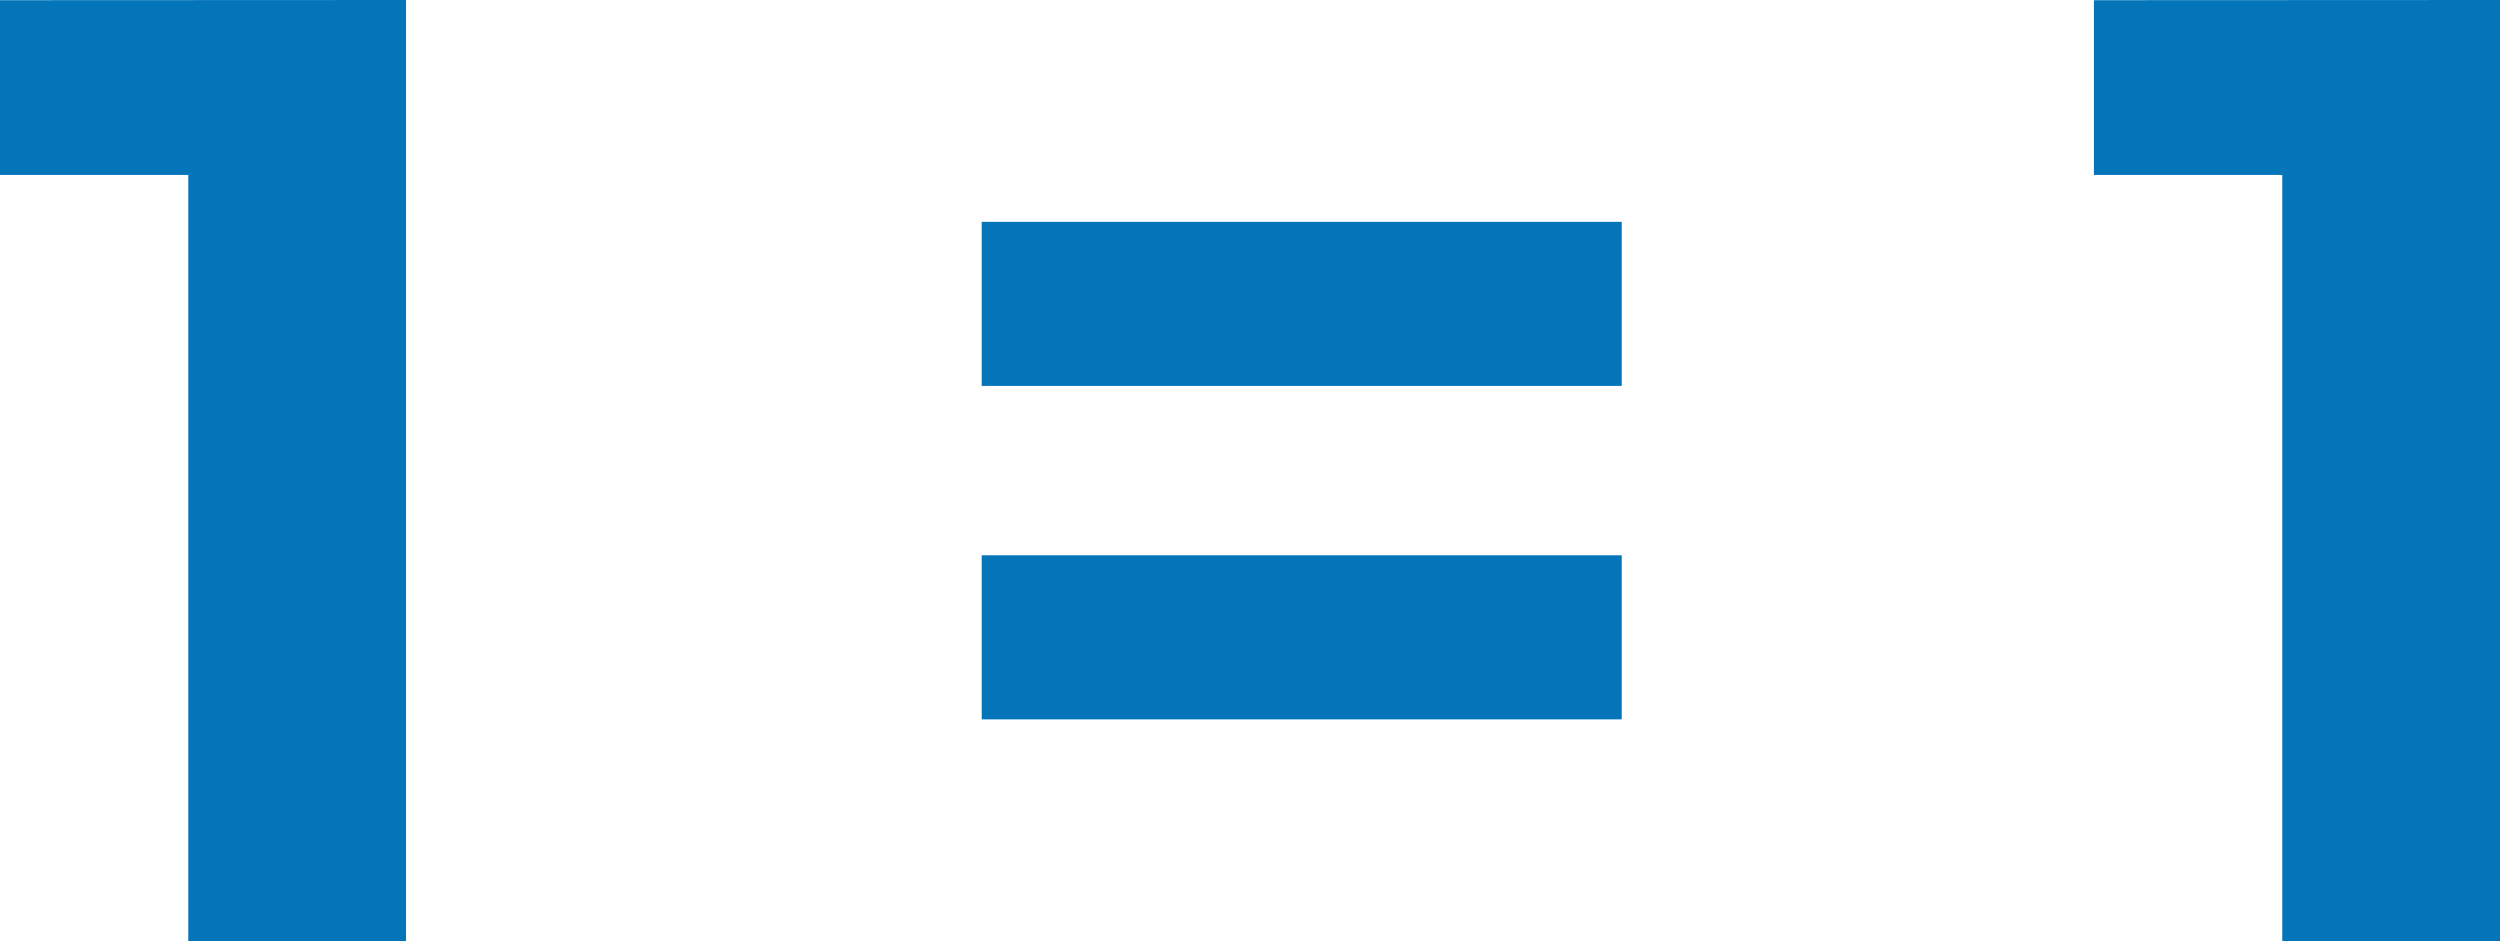 <?xml version="1.0" encoding="UTF-8"?> <svg xmlns="http://www.w3.org/2000/svg" width="39.037" height="14.697" viewBox="0 0 39.037 14.697"><defs><style>.a{fill:#0475b9;}</style></defs><g transform="translate(-887.604 -1630.38)"><path class="a" d="M893.944,1630.38v14.7h-3.4v-11.968H887.6v-2.729Z"></path><path class="a" d="M902.933,1633.844h9.994v2.562h-9.994Zm0,5.207h9.994v2.562h-9.994Z"></path><path class="a" d="M926.641,1630.38v14.7h-3.4v-11.968H920.3v-2.729Z"></path></g></svg> 